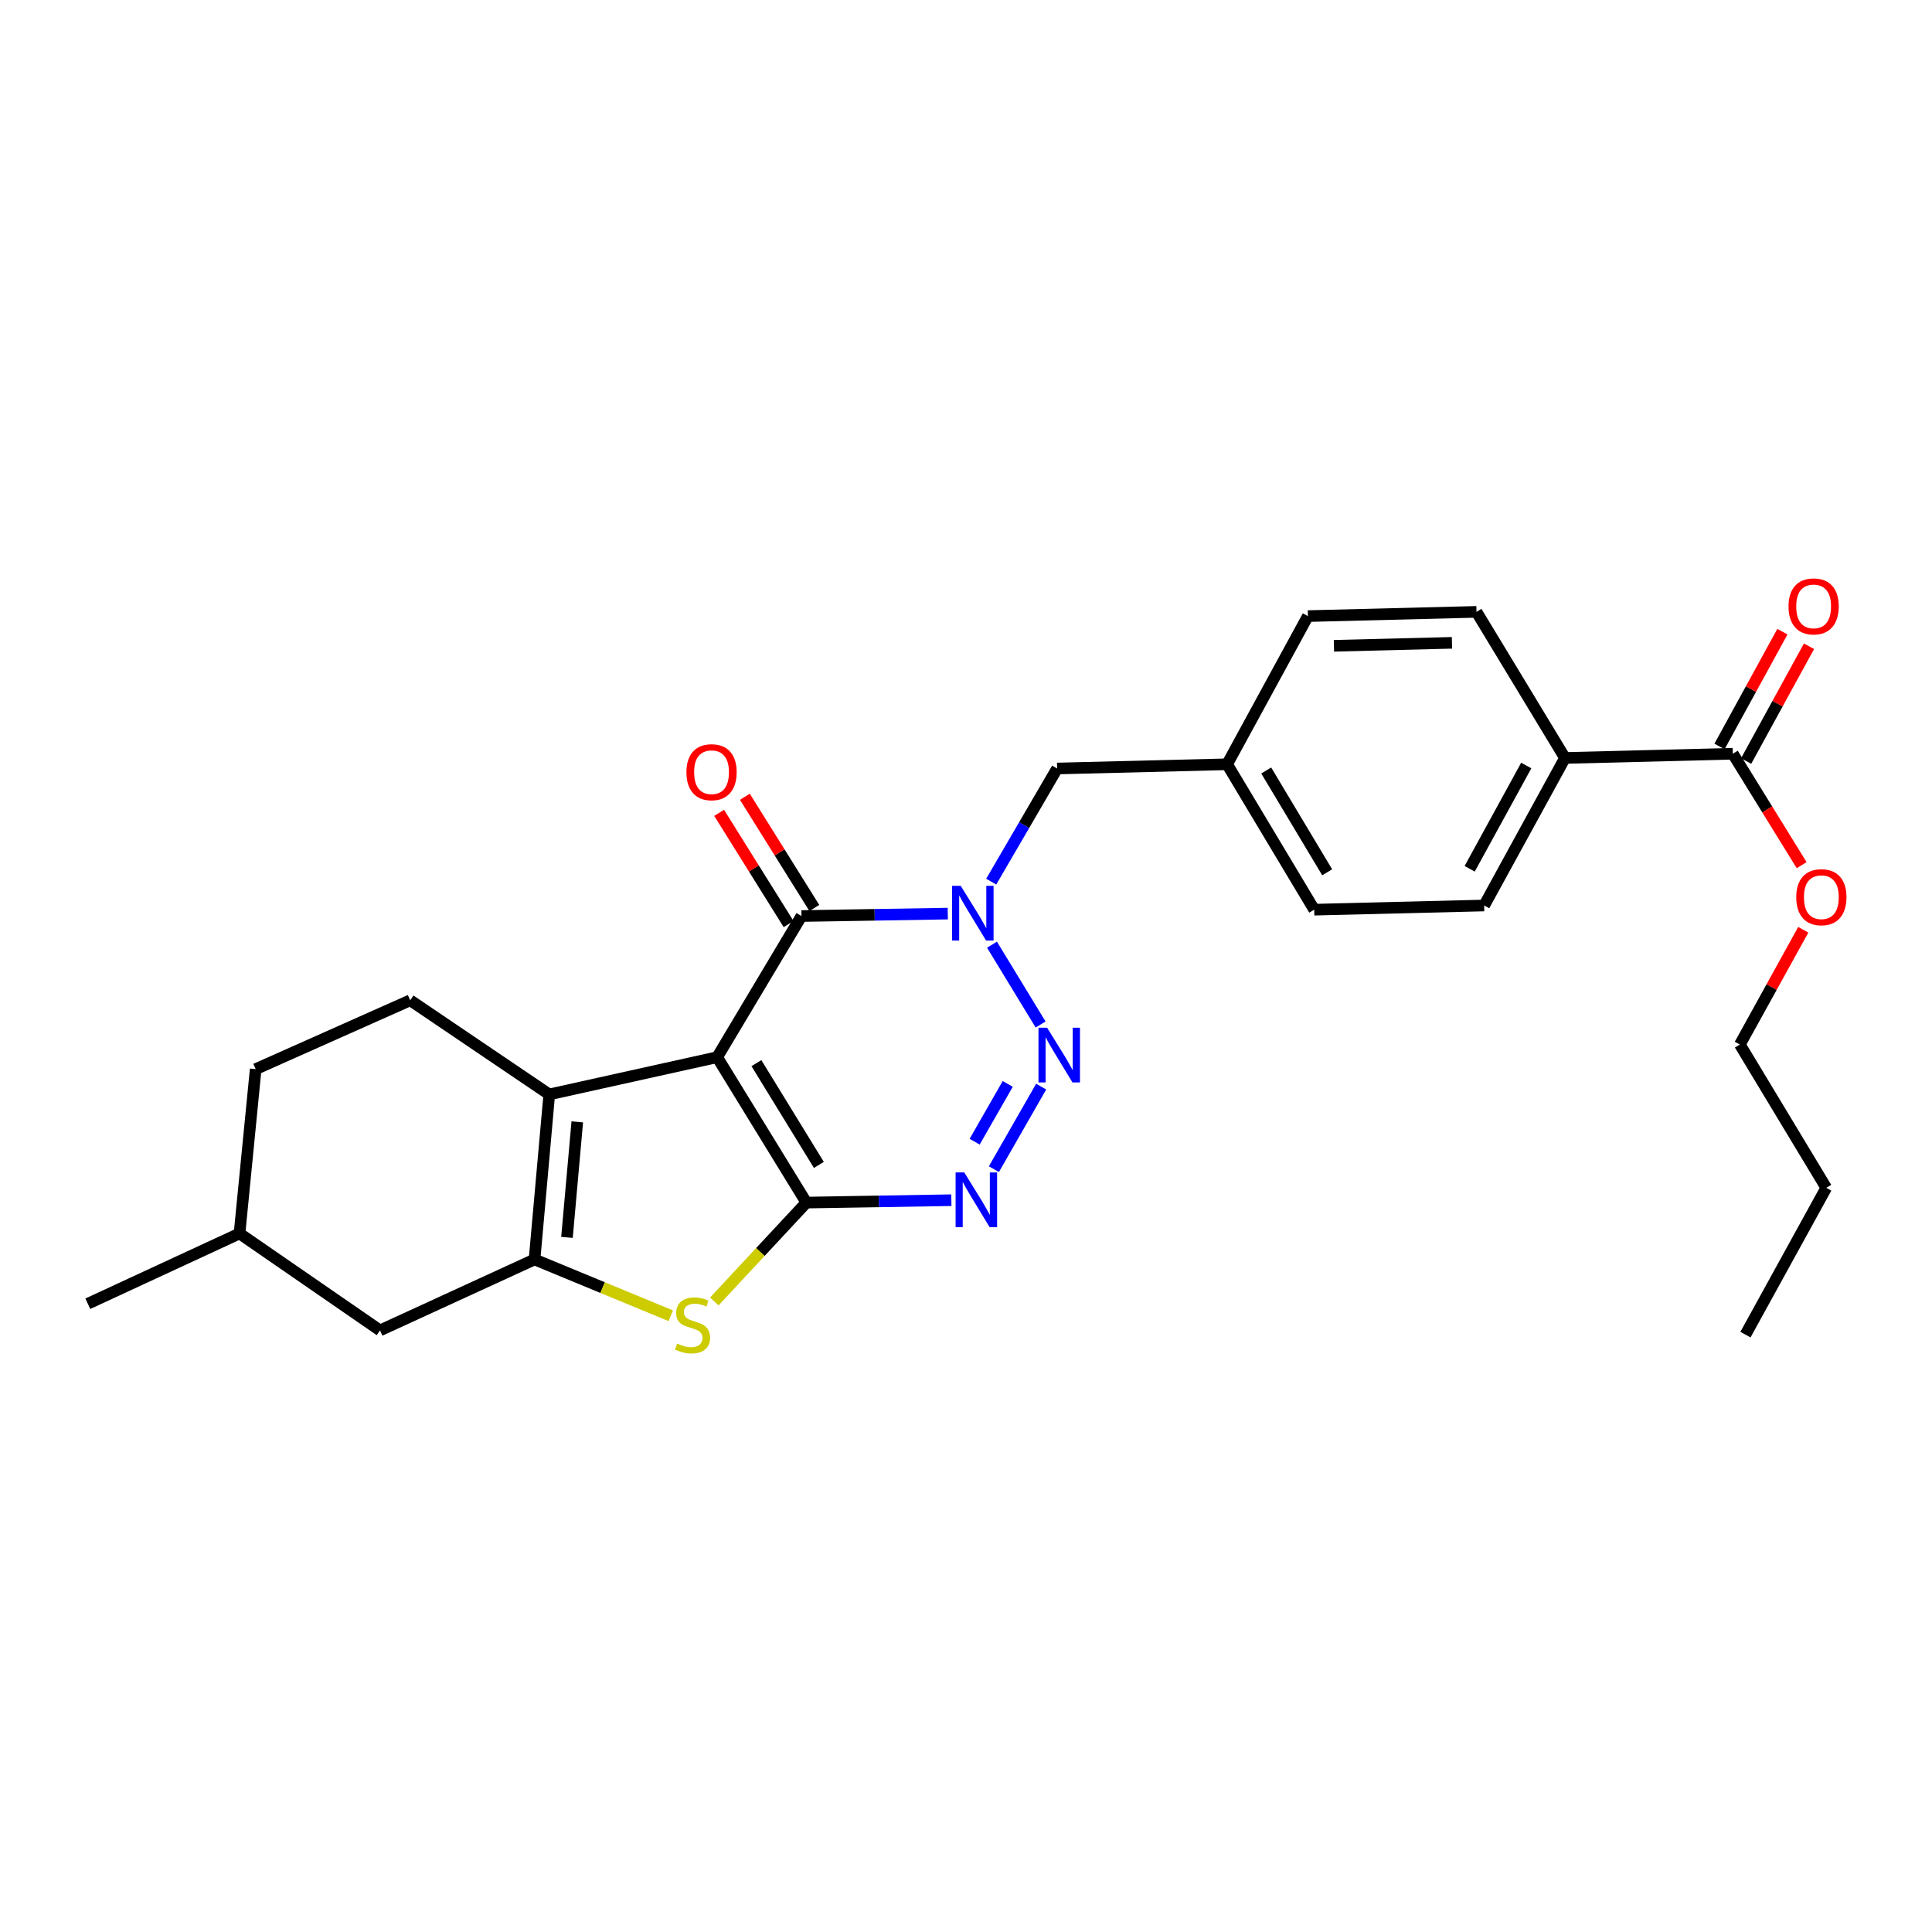 <?xml version='1.0' encoding='iso-8859-1'?>
<svg version='1.1' baseProfile='full'
              xmlns='http://www.w3.org/2000/svg'
                      xmlns:rdkit='http://www.rdkit.org/xml'
                      xmlns:xlink='http://www.w3.org/1999/xlink'
                  xml:space='preserve'
width='1000px' height='1000px' viewBox='0 0 1000 1000'>
<!-- END OF HEADER -->
<rect style='opacity:1.0;fill:#FFFFFF;stroke:none' width='1000' height='1000' x='0' y='0'> </rect>
<path class='bond-0' d='M 371.198,547.202 L 417.385,622.456' style='fill:none;fill-rule:evenodd;stroke:#000000;stroke-width:6px;stroke-linecap:butt;stroke-linejoin:miter;stroke-opacity:1' />
<path class='bond-0' d='M 391.513,550.274 L 423.844,602.952' style='fill:none;fill-rule:evenodd;stroke:#000000;stroke-width:6px;stroke-linecap:butt;stroke-linejoin:miter;stroke-opacity:1' />
<path class='bond-4' d='M 371.198,547.202 L 414.837,474.139' style='fill:none;fill-rule:evenodd;stroke:#000000;stroke-width:6px;stroke-linecap:butt;stroke-linejoin:miter;stroke-opacity:1' />
<path class='bond-5' d='M 371.198,547.202 L 284.295,566.469' style='fill:none;fill-rule:evenodd;stroke:#000000;stroke-width:6px;stroke-linecap:butt;stroke-linejoin:miter;stroke-opacity:1' />
<path class='bond-3' d='M 417.385,622.456 L 454.903,621.838' style='fill:none;fill-rule:evenodd;stroke:#000000;stroke-width:6px;stroke-linecap:butt;stroke-linejoin:miter;stroke-opacity:1' />
<path class='bond-3' d='M 454.903,621.838 L 492.422,621.22' style='fill:none;fill-rule:evenodd;stroke:#0000FF;stroke-width:6px;stroke-linecap:butt;stroke-linejoin:miter;stroke-opacity:1' />
<path class='bond-7' d='M 417.385,622.456 L 393.551,648.045' style='fill:none;fill-rule:evenodd;stroke:#000000;stroke-width:6px;stroke-linecap:butt;stroke-linejoin:miter;stroke-opacity:1' />
<path class='bond-7' d='M 393.551,648.045 L 369.716,673.634' style='fill:none;fill-rule:evenodd;stroke:#CCCC00;stroke-width:6px;stroke-linecap:butt;stroke-linejoin:miter;stroke-opacity:1' />
<path class='bond-1' d='M 490.571,472.88 L 452.704,473.509' style='fill:none;fill-rule:evenodd;stroke:#0000FF;stroke-width:6px;stroke-linecap:butt;stroke-linejoin:miter;stroke-opacity:1' />
<path class='bond-1' d='M 452.704,473.509 L 414.837,474.139' style='fill:none;fill-rule:evenodd;stroke:#000000;stroke-width:6px;stroke-linecap:butt;stroke-linejoin:miter;stroke-opacity:1' />
<path class='bond-2' d='M 513.46,488.974 L 538.61,530.279' style='fill:none;fill-rule:evenodd;stroke:#0000FF;stroke-width:6px;stroke-linecap:butt;stroke-linejoin:miter;stroke-opacity:1' />
<path class='bond-10' d='M 513.043,456.337 L 530.106,427.057' style='fill:none;fill-rule:evenodd;stroke:#0000FF;stroke-width:6px;stroke-linecap:butt;stroke-linejoin:miter;stroke-opacity:1' />
<path class='bond-10' d='M 530.106,427.057 L 547.168,397.777' style='fill:none;fill-rule:evenodd;stroke:#000000;stroke-width:6px;stroke-linecap:butt;stroke-linejoin:miter;stroke-opacity:1' />
<path class='bond-28' d='M 538.906,562.429 L 514.436,605.16' style='fill:none;fill-rule:evenodd;stroke:#0000FF;stroke-width:6px;stroke-linecap:butt;stroke-linejoin:miter;stroke-opacity:1' />
<path class='bond-28' d='M 521.605,561.033 L 504.477,590.945' style='fill:none;fill-rule:evenodd;stroke:#0000FF;stroke-width:6px;stroke-linecap:butt;stroke-linejoin:miter;stroke-opacity:1' />
<path class='bond-12' d='M 421.498,469.979 L 403.521,441.193' style='fill:none;fill-rule:evenodd;stroke:#000000;stroke-width:6px;stroke-linecap:butt;stroke-linejoin:miter;stroke-opacity:1' />
<path class='bond-12' d='M 403.521,441.193 L 385.543,412.406' style='fill:none;fill-rule:evenodd;stroke:#FF0000;stroke-width:6px;stroke-linecap:butt;stroke-linejoin:miter;stroke-opacity:1' />
<path class='bond-12' d='M 408.176,478.299 L 390.199,449.513' style='fill:none;fill-rule:evenodd;stroke:#000000;stroke-width:6px;stroke-linecap:butt;stroke-linejoin:miter;stroke-opacity:1' />
<path class='bond-12' d='M 390.199,449.513 L 372.221,420.726' style='fill:none;fill-rule:evenodd;stroke:#FF0000;stroke-width:6px;stroke-linecap:butt;stroke-linejoin:miter;stroke-opacity:1' />
<path class='bond-6' d='M 284.295,566.469 L 276.678,651.889' style='fill:none;fill-rule:evenodd;stroke:#000000;stroke-width:6px;stroke-linecap:butt;stroke-linejoin:miter;stroke-opacity:1' />
<path class='bond-6' d='M 298.798,580.677 L 293.465,640.471' style='fill:none;fill-rule:evenodd;stroke:#000000;stroke-width:6px;stroke-linecap:butt;stroke-linejoin:miter;stroke-opacity:1' />
<path class='bond-9' d='M 284.295,566.469 L 212.323,517.752' style='fill:none;fill-rule:evenodd;stroke:#000000;stroke-width:6px;stroke-linecap:butt;stroke-linejoin:miter;stroke-opacity:1' />
<path class='bond-11' d='M 276.678,651.889 L 196.695,688.617' style='fill:none;fill-rule:evenodd;stroke:#000000;stroke-width:6px;stroke-linecap:butt;stroke-linejoin:miter;stroke-opacity:1' />
<path class='bond-27' d='M 276.678,651.889 L 311.93,666.461' style='fill:none;fill-rule:evenodd;stroke:#000000;stroke-width:6px;stroke-linecap:butt;stroke-linejoin:miter;stroke-opacity:1' />
<path class='bond-27' d='M 311.93,666.461 L 347.183,681.034' style='fill:none;fill-rule:evenodd;stroke:#CCCC00;stroke-width:6px;stroke-linecap:butt;stroke-linejoin:miter;stroke-opacity:1' />
<path class='bond-8' d='M 896.908,390.133 L 810.032,392.323' style='fill:none;fill-rule:evenodd;stroke:#000000;stroke-width:6px;stroke-linecap:butt;stroke-linejoin:miter;stroke-opacity:1' />
<path class='bond-14' d='M 903.796,393.906 L 920.069,364.202' style='fill:none;fill-rule:evenodd;stroke:#000000;stroke-width:6px;stroke-linecap:butt;stroke-linejoin:miter;stroke-opacity:1' />
<path class='bond-14' d='M 920.069,364.202 L 936.342,334.498' style='fill:none;fill-rule:evenodd;stroke:#FF0000;stroke-width:6px;stroke-linecap:butt;stroke-linejoin:miter;stroke-opacity:1' />
<path class='bond-14' d='M 890.021,386.36 L 906.294,356.656' style='fill:none;fill-rule:evenodd;stroke:#000000;stroke-width:6px;stroke-linecap:butt;stroke-linejoin:miter;stroke-opacity:1' />
<path class='bond-14' d='M 906.294,356.656 L 922.566,326.952' style='fill:none;fill-rule:evenodd;stroke:#FF0000;stroke-width:6px;stroke-linecap:butt;stroke-linejoin:miter;stroke-opacity:1' />
<path class='bond-19' d='M 896.908,390.133 L 914.722,418.969' style='fill:none;fill-rule:evenodd;stroke:#000000;stroke-width:6px;stroke-linecap:butt;stroke-linejoin:miter;stroke-opacity:1' />
<path class='bond-19' d='M 914.722,418.969 L 932.536,447.805' style='fill:none;fill-rule:evenodd;stroke:#FF0000;stroke-width:6px;stroke-linecap:butt;stroke-linejoin:miter;stroke-opacity:1' />
<path class='bond-18' d='M 212.323,517.752 L 132.34,553.38' style='fill:none;fill-rule:evenodd;stroke:#000000;stroke-width:6px;stroke-linecap:butt;stroke-linejoin:miter;stroke-opacity:1' />
<path class='bond-17' d='M 547.168,397.777 L 635.153,395.587' style='fill:none;fill-rule:evenodd;stroke:#000000;stroke-width:6px;stroke-linecap:butt;stroke-linejoin:miter;stroke-opacity:1' />
<path class='bond-29' d='M 196.695,688.617 L 123.972,638.442' style='fill:none;fill-rule:evenodd;stroke:#000000;stroke-width:6px;stroke-linecap:butt;stroke-linejoin:miter;stroke-opacity:1' />
<path class='bond-13' d='M 810.032,392.323 L 768.199,468.685' style='fill:none;fill-rule:evenodd;stroke:#000000;stroke-width:6px;stroke-linecap:butt;stroke-linejoin:miter;stroke-opacity:1' />
<path class='bond-13' d='M 789.981,396.231 L 760.699,449.684' style='fill:none;fill-rule:evenodd;stroke:#000000;stroke-width:6px;stroke-linecap:butt;stroke-linejoin:miter;stroke-opacity:1' />
<path class='bond-30' d='M 810.032,392.323 L 764.229,316.695' style='fill:none;fill-rule:evenodd;stroke:#000000;stroke-width:6px;stroke-linecap:butt;stroke-linejoin:miter;stroke-opacity:1' />
<path class='bond-15' d='M 768.199,468.685 L 680.232,470.849' style='fill:none;fill-rule:evenodd;stroke:#000000;stroke-width:6px;stroke-linecap:butt;stroke-linejoin:miter;stroke-opacity:1' />
<path class='bond-16' d='M 764.229,316.695 L 676.959,318.894' style='fill:none;fill-rule:evenodd;stroke:#000000;stroke-width:6px;stroke-linecap:butt;stroke-linejoin:miter;stroke-opacity:1' />
<path class='bond-16' d='M 751.534,332.726 L 690.445,334.266' style='fill:none;fill-rule:evenodd;stroke:#000000;stroke-width:6px;stroke-linecap:butt;stroke-linejoin:miter;stroke-opacity:1' />
<path class='bond-20' d='M 635.153,395.587 L 676.959,318.894' style='fill:none;fill-rule:evenodd;stroke:#000000;stroke-width:6px;stroke-linecap:butt;stroke-linejoin:miter;stroke-opacity:1' />
<path class='bond-21' d='M 635.153,395.587 L 680.232,470.849' style='fill:none;fill-rule:evenodd;stroke:#000000;stroke-width:6px;stroke-linecap:butt;stroke-linejoin:miter;stroke-opacity:1' />
<path class='bond-21' d='M 655.389,398.805 L 686.945,451.489' style='fill:none;fill-rule:evenodd;stroke:#000000;stroke-width:6px;stroke-linecap:butt;stroke-linejoin:miter;stroke-opacity:1' />
<path class='bond-22' d='M 132.34,553.38 L 123.972,638.442' style='fill:none;fill-rule:evenodd;stroke:#000000;stroke-width:6px;stroke-linecap:butt;stroke-linejoin:miter;stroke-opacity:1' />
<path class='bond-23' d='M 933.369,481.245 L 916.958,510.947' style='fill:none;fill-rule:evenodd;stroke:#FF0000;stroke-width:6px;stroke-linecap:butt;stroke-linejoin:miter;stroke-opacity:1' />
<path class='bond-23' d='M 916.958,510.947 L 900.547,540.649' style='fill:none;fill-rule:evenodd;stroke:#000000;stroke-width:6px;stroke-linecap:butt;stroke-linejoin:miter;stroke-opacity:1' />
<path class='bond-24' d='M 123.972,638.442 L 45.455,674.812' style='fill:none;fill-rule:evenodd;stroke:#000000;stroke-width:6px;stroke-linecap:butt;stroke-linejoin:miter;stroke-opacity:1' />
<path class='bond-25' d='M 900.547,540.649 L 945.268,614.82' style='fill:none;fill-rule:evenodd;stroke:#000000;stroke-width:6px;stroke-linecap:butt;stroke-linejoin:miter;stroke-opacity:1' />
<path class='bond-26' d='M 945.268,614.82 L 903.444,690.807' style='fill:none;fill-rule:evenodd;stroke:#000000;stroke-width:6px;stroke-linecap:butt;stroke-linejoin:miter;stroke-opacity:1' />
<path  class='atom-2' d='M 497.269 458.504
L 506.549 473.504
Q 507.469 474.984, 508.949 477.664
Q 510.429 480.344, 510.509 480.504
L 510.509 458.504
L 514.269 458.504
L 514.269 486.824
L 510.389 486.824
L 500.429 470.424
Q 499.269 468.504, 498.029 466.304
Q 496.829 464.104, 496.469 463.424
L 496.469 486.824
L 492.789 486.824
L 492.789 458.504
L 497.269 458.504
' fill='#0000FF'/>
<path  class='atom-3' d='M 541.99 531.951
L 551.27 546.951
Q 552.19 548.431, 553.67 551.111
Q 555.15 553.791, 555.23 553.951
L 555.23 531.951
L 558.99 531.951
L 558.99 560.271
L 555.11 560.271
L 545.15 543.871
Q 543.99 541.951, 542.75 539.751
Q 541.55 537.551, 541.19 536.871
L 541.19 560.271
L 537.51 560.271
L 537.51 531.951
L 541.99 531.951
' fill='#0000FF'/>
<path  class='atom-4' d='M 499.101 606.847
L 508.381 621.847
Q 509.301 623.327, 510.781 626.007
Q 512.261 628.687, 512.341 628.847
L 512.341 606.847
L 516.101 606.847
L 516.101 635.167
L 512.221 635.167
L 502.261 618.767
Q 501.101 616.847, 499.861 614.647
Q 498.661 612.447, 498.301 611.767
L 498.301 635.167
L 494.621 635.167
L 494.621 606.847
L 499.101 606.847
' fill='#0000FF'/>
<path  class='atom-8' d='M 350.476 695.422
Q 350.796 695.542, 352.116 696.102
Q 353.436 696.662, 354.876 697.022
Q 356.356 697.342, 357.796 697.342
Q 360.476 697.342, 362.036 696.062
Q 363.596 694.742, 363.596 692.462
Q 363.596 690.902, 362.796 689.942
Q 362.036 688.982, 360.836 688.462
Q 359.636 687.942, 357.636 687.342
Q 355.116 686.582, 353.596 685.862
Q 352.116 685.142, 351.036 683.622
Q 349.996 682.102, 349.996 679.542
Q 349.996 675.982, 352.396 673.782
Q 354.836 671.582, 359.636 671.582
Q 362.916 671.582, 366.636 673.142
L 365.716 676.222
Q 362.316 674.822, 359.756 674.822
Q 356.996 674.822, 355.476 675.982
Q 353.956 677.102, 353.996 679.062
Q 353.996 680.582, 354.756 681.502
Q 355.556 682.422, 356.676 682.942
Q 357.836 683.462, 359.756 684.062
Q 362.316 684.862, 363.836 685.662
Q 365.356 686.462, 366.436 688.102
Q 367.556 689.702, 367.556 692.462
Q 367.556 696.382, 364.916 698.502
Q 362.316 700.582, 357.956 700.582
Q 355.436 700.582, 353.516 700.022
Q 351.636 699.502, 349.396 698.582
L 350.476 695.422
' fill='#CCCC00'/>
<path  class='atom-13' d='M 355.292 399.69
Q 355.292 392.89, 358.652 389.09
Q 362.012 385.29, 368.292 385.29
Q 374.572 385.29, 377.932 389.09
Q 381.292 392.89, 381.292 399.69
Q 381.292 406.57, 377.892 410.49
Q 374.492 414.37, 368.292 414.37
Q 362.052 414.37, 358.652 410.49
Q 355.292 406.61, 355.292 399.69
M 368.292 411.17
Q 372.612 411.17, 374.932 408.29
Q 377.292 405.37, 377.292 399.69
Q 377.292 394.13, 374.932 391.33
Q 372.612 388.49, 368.292 388.49
Q 363.972 388.49, 361.612 391.29
Q 359.292 394.09, 359.292 399.69
Q 359.292 405.41, 361.612 408.29
Q 363.972 411.17, 368.292 411.17
' fill='#FF0000'/>
<path  class='atom-15' d='M 925.732 313.869
Q 925.732 307.069, 929.092 303.269
Q 932.452 299.469, 938.732 299.469
Q 945.012 299.469, 948.372 303.269
Q 951.732 307.069, 951.732 313.869
Q 951.732 320.749, 948.332 324.669
Q 944.932 328.549, 938.732 328.549
Q 932.492 328.549, 929.092 324.669
Q 925.732 320.789, 925.732 313.869
M 938.732 325.349
Q 943.052 325.349, 945.372 322.469
Q 947.732 319.549, 947.732 313.869
Q 947.732 308.309, 945.372 305.509
Q 943.052 302.669, 938.732 302.669
Q 934.412 302.669, 932.052 305.469
Q 929.732 308.269, 929.732 313.869
Q 929.732 319.589, 932.052 322.469
Q 934.412 325.349, 938.732 325.349
' fill='#FF0000'/>
<path  class='atom-20' d='M 929.729 464.385
Q 929.729 457.585, 933.089 453.785
Q 936.449 449.985, 942.729 449.985
Q 949.009 449.985, 952.369 453.785
Q 955.729 457.585, 955.729 464.385
Q 955.729 471.265, 952.329 475.185
Q 948.929 479.065, 942.729 479.065
Q 936.489 479.065, 933.089 475.185
Q 929.729 471.305, 929.729 464.385
M 942.729 475.865
Q 947.049 475.865, 949.369 472.985
Q 951.729 470.065, 951.729 464.385
Q 951.729 458.825, 949.369 456.025
Q 947.049 453.185, 942.729 453.185
Q 938.409 453.185, 936.049 455.985
Q 933.729 458.785, 933.729 464.385
Q 933.729 470.105, 936.049 472.985
Q 938.409 475.865, 942.729 475.865
' fill='#FF0000'/>
</svg>
